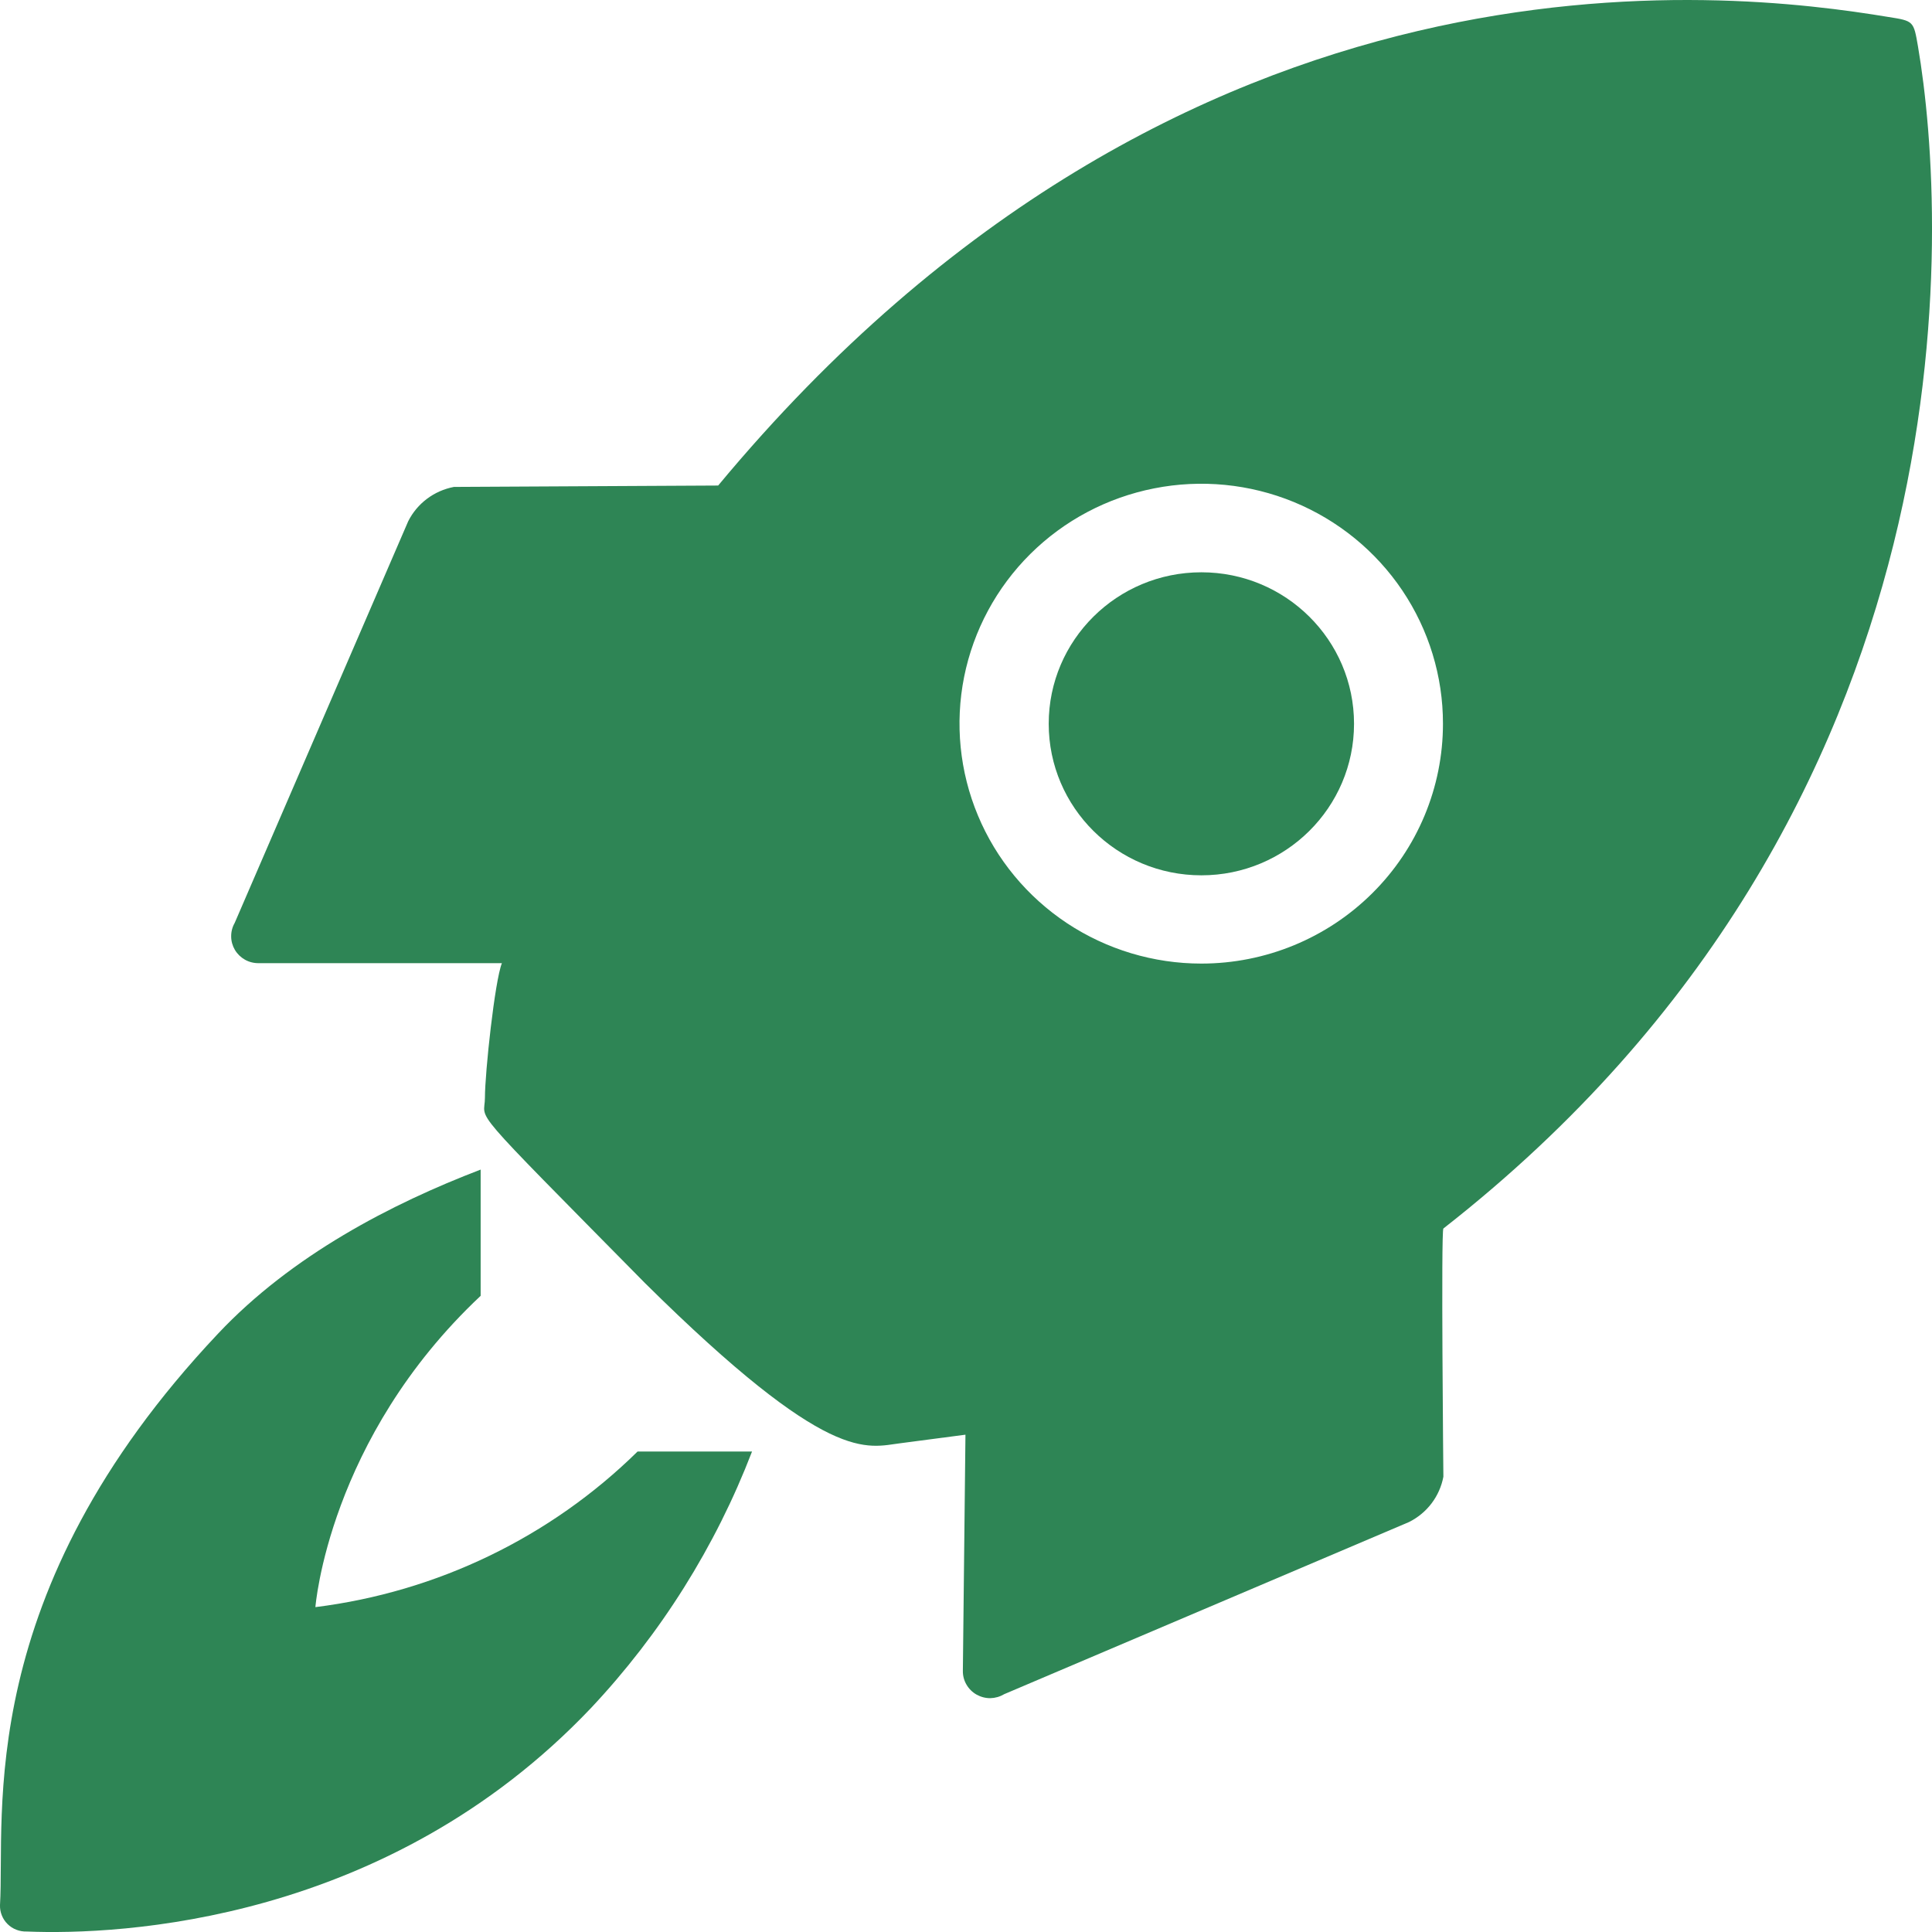 <svg width="32" height="32" viewBox="0 0 32 32" fill="none" xmlns="http://www.w3.org/2000/svg">
<path d="M5.224 26.619C5.224 26.619 5.437 23.833 7.961 21.463V19.372C6.486 19.937 4.834 20.79 3.61 22.091C-0.462 26.408 0.088 30.062 0 31.554C-0.002 31.612 0.008 31.67 0.03 31.724C0.051 31.778 0.084 31.828 0.126 31.869C0.167 31.91 0.217 31.942 0.272 31.963C0.326 31.984 0.385 31.994 0.444 31.992C1.994 32.055 6.413 31.846 9.788 28.291C10.946 27.059 11.851 25.616 12.456 24.042H10.56C9.116 25.462 7.24 26.368 5.224 26.619V26.619Z" fill="#2e8555"/>
<path d="M31.768 0.77C31.695 0.347 31.697 0.347 31.277 0.281C28.625 -0.157 19.615 -1.251 11.895 8.042L7.518 8.065C7.356 8.096 7.203 8.163 7.072 8.262C6.941 8.36 6.834 8.488 6.761 8.634L3.887 15.287C3.848 15.355 3.828 15.432 3.829 15.511C3.829 15.589 3.851 15.666 3.891 15.734C3.931 15.801 3.989 15.857 4.058 15.896C4.126 15.934 4.204 15.954 4.284 15.953H8.313C8.196 16.243 8.032 17.764 8.032 18.181C8.032 18.598 7.676 18.202 10.682 21.251C13.754 24.292 14.351 23.972 14.925 23.903L15.991 23.763L15.948 27.677C15.947 27.757 15.968 27.835 16.008 27.903C16.048 27.972 16.106 28.029 16.175 28.068C16.245 28.107 16.324 28.128 16.404 28.127C16.483 28.125 16.562 28.103 16.63 28.062L23.337 25.21C23.484 25.137 23.612 25.031 23.711 24.901C23.81 24.77 23.877 24.619 23.907 24.459C23.907 24.459 23.866 20.382 23.907 20.348C32.817 13.38 32.256 3.626 31.768 0.77ZM19.898 15.96C19.107 15.96 18.332 15.727 17.673 15.291C17.015 14.854 16.501 14.234 16.198 13.508C15.894 12.781 15.815 11.982 15.969 11.211C16.124 10.44 16.505 9.732 17.065 9.176C17.625 8.62 18.339 8.242 19.116 8.089C19.893 7.935 20.698 8.014 21.43 8.315C22.161 8.616 22.787 9.126 23.227 9.78C23.666 10.433 23.901 11.202 23.9 11.988C23.9 13.041 23.479 14.052 22.728 14.796C21.978 15.541 20.96 15.96 19.898 15.96V15.96Z" fill="#2e8555"/>
<path d="M19.899 14.498C21.295 14.498 22.427 13.374 22.427 11.988C22.427 10.602 21.295 9.479 19.899 9.479C18.502 9.479 17.37 10.602 17.37 11.988C17.37 13.374 18.502 14.498 19.899 14.498Z" fill="#2e8555"/>
</svg>
